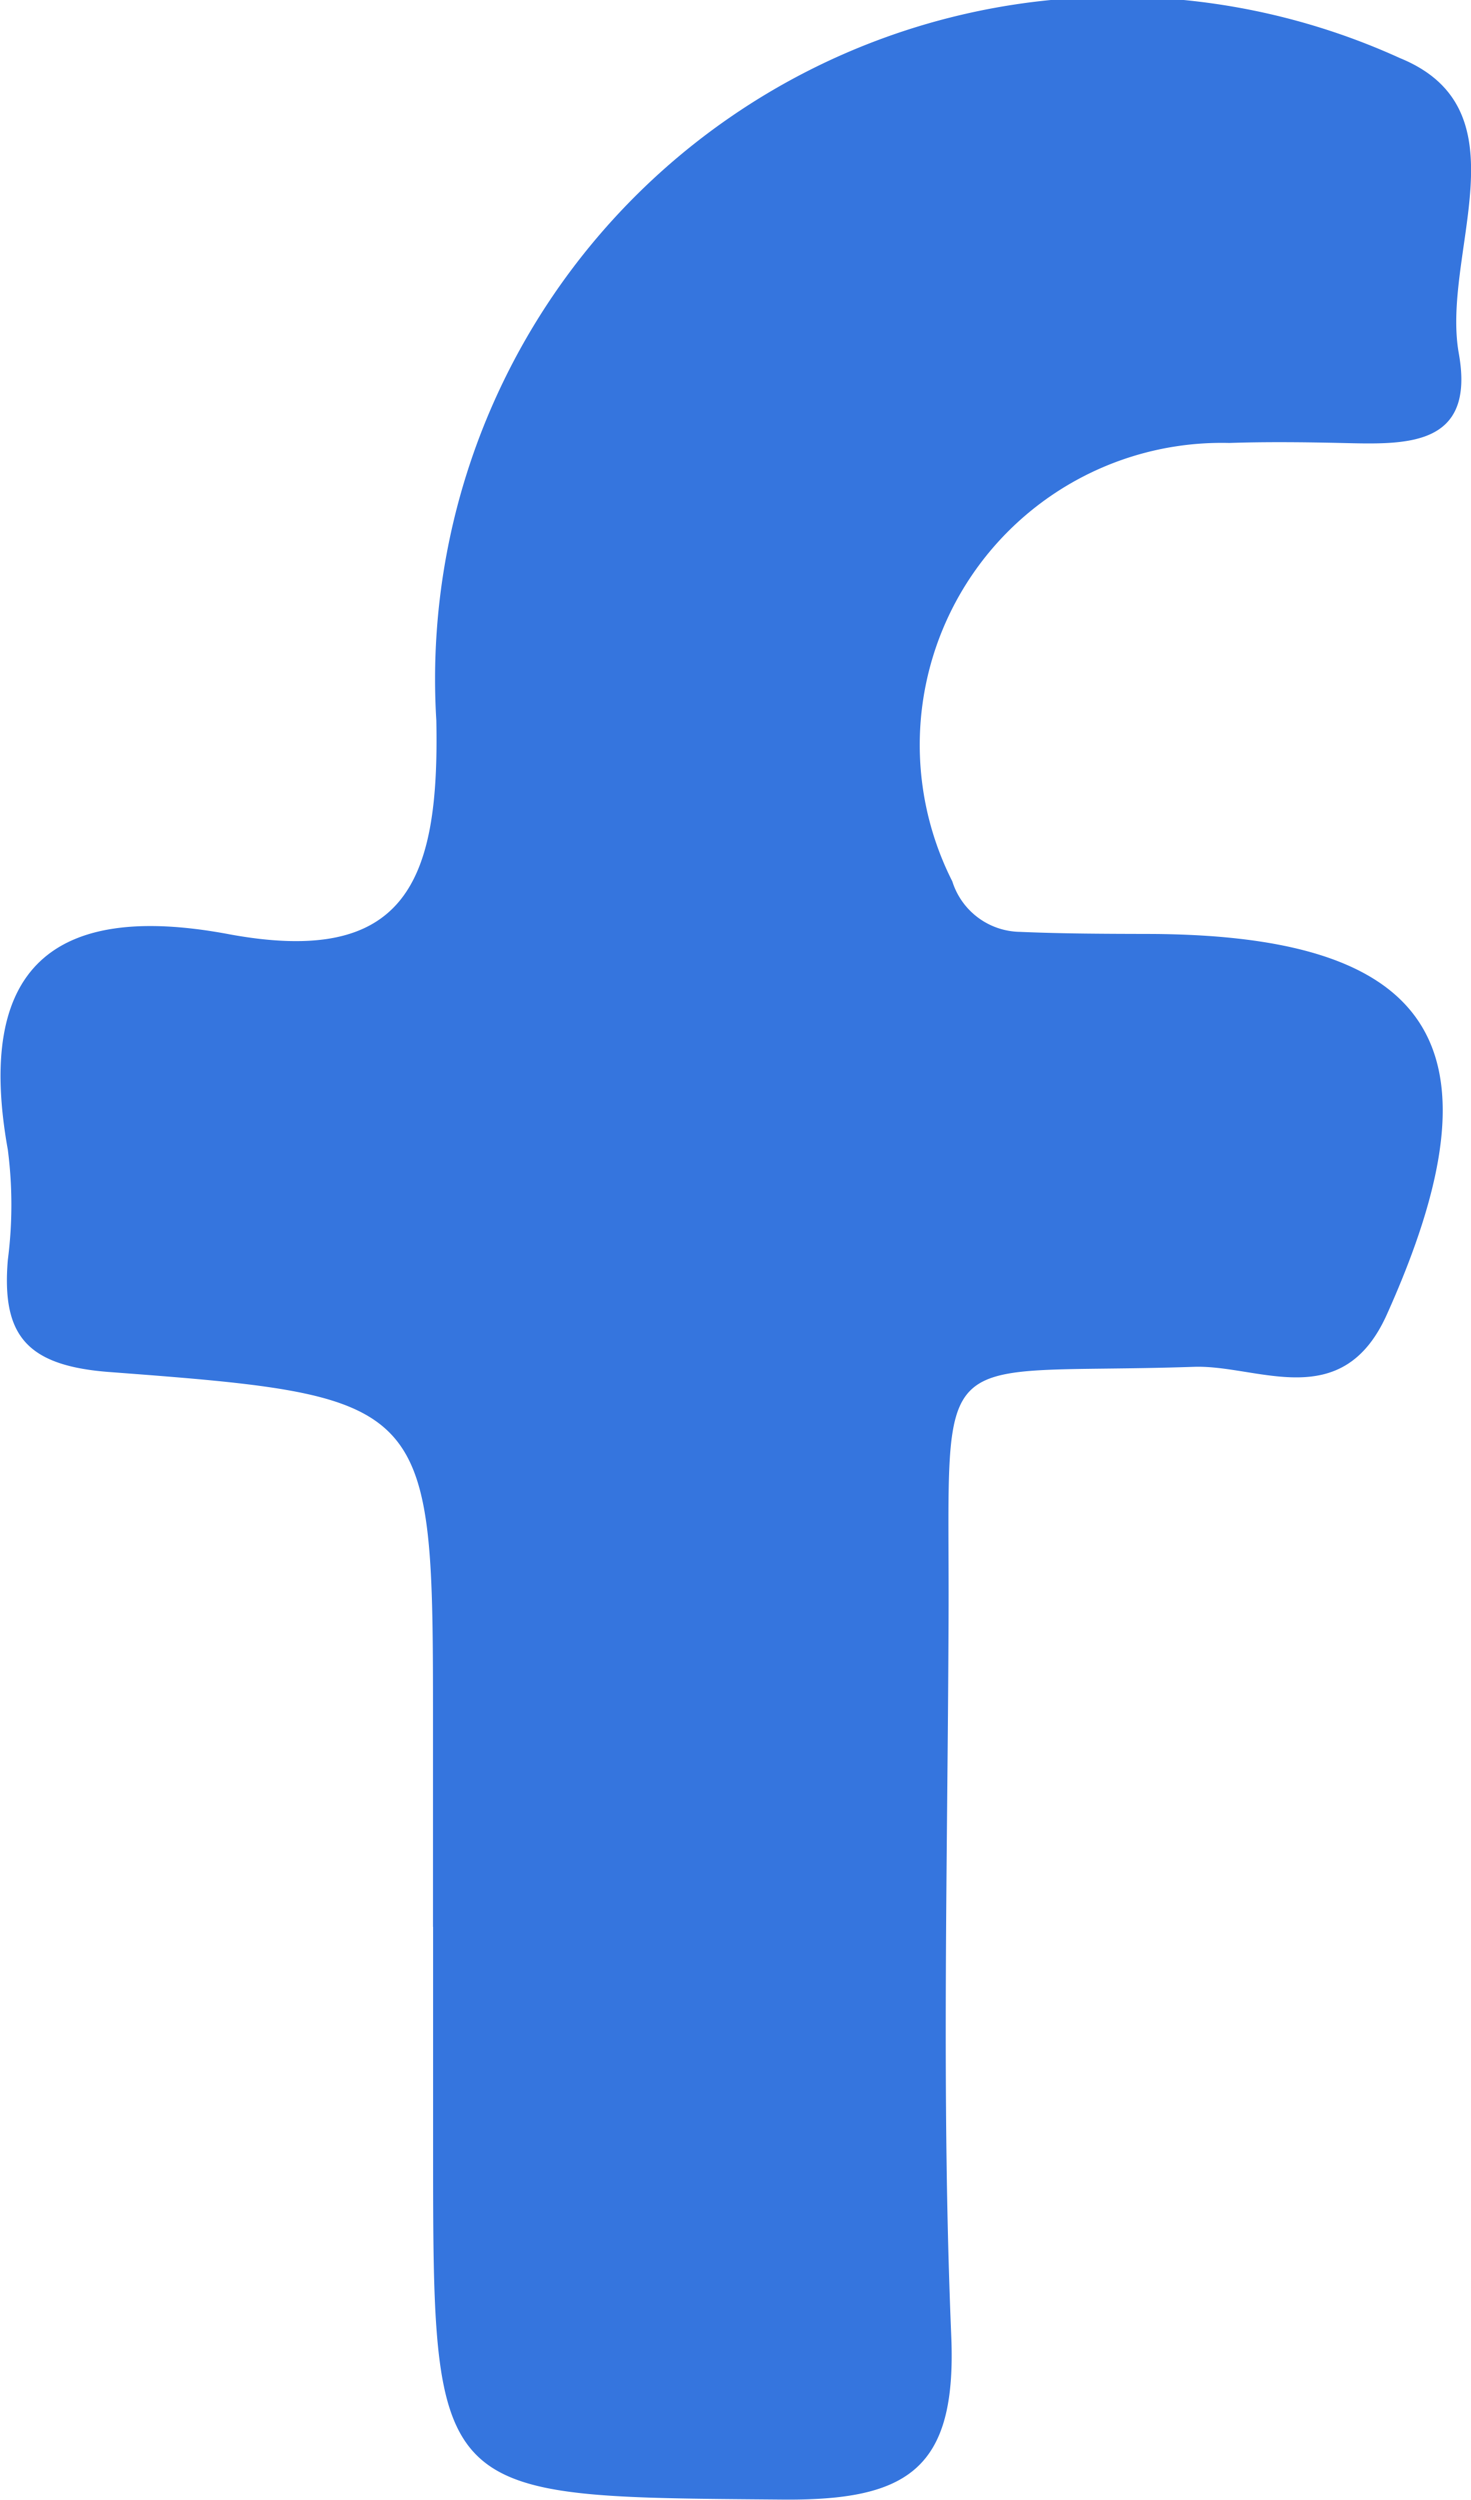 <svg xmlns="http://www.w3.org/2000/svg" width="14.126" height="24.001" viewBox="0 0 14.126 24.001"><path d="M4.158,18.5V16.555c0-3.111,0-3.148-3.109-3.382-.8-.061-1.033-.357-.974-1.075a4.116,4.116,0,0,0,0-1.06c-.311-1.733.42-2.386,2.115-2.07,1.716.32,2.031-.512,2-2.051A6.551,6.551,0,0,1,13.444.558c1.224.5.393,1.876.565,2.836.163.91-.521.873-1.135.859-.356-.008-.712-.012-1.068,0A2.9,2.9,0,0,0,9.145,8.462a.692.692,0,0,0,.651.485c.415.018.829.019,1.244.02,2.76.011,3.427,1.1,2.277,3.656-.431.956-1.234.481-1.848.5-2.578.087-2.349-.305-2.36,2.408-.008,2.3-.07,4.6.026,6.9.053,1.274-.414,1.579-1.623,1.568-3.352-.029-3.353.022-3.353-3.375V18.5" transform="translate(0 0)" fill="#3575de"/></svg>